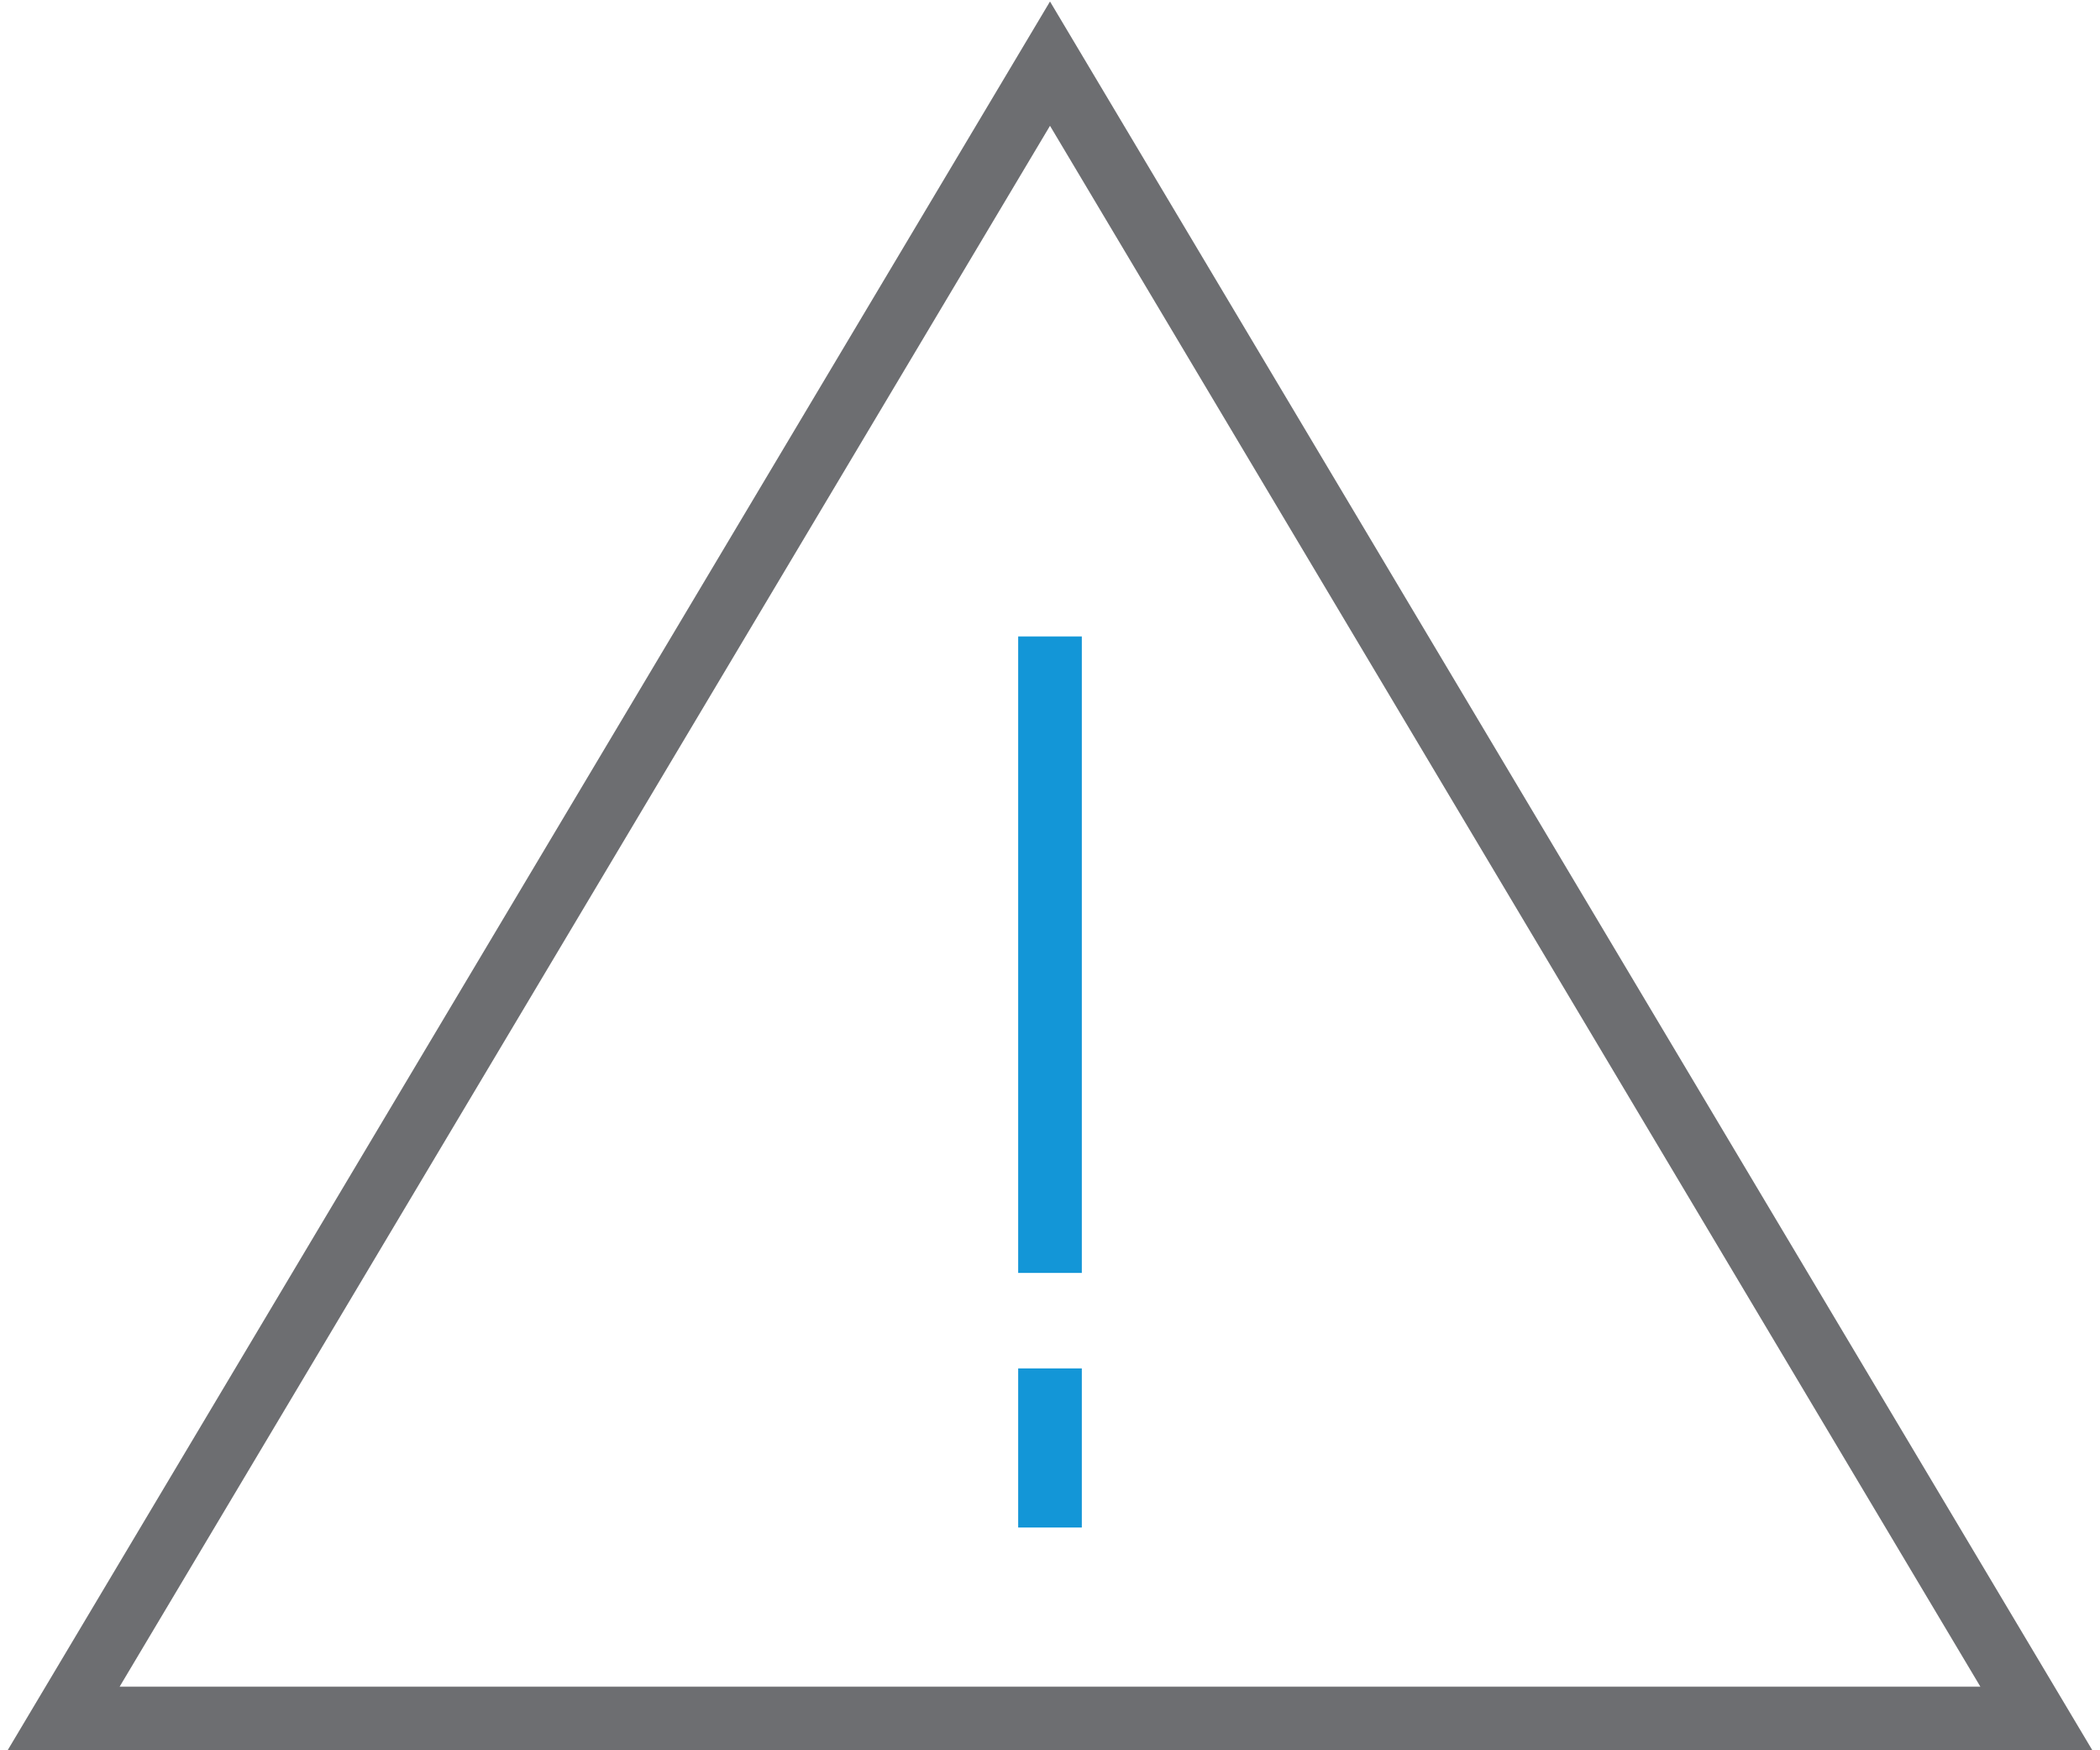 <!--?xml version="1.0" encoding="UTF-8" standalone="no"?-->
<svg width="66px" height="55px" viewBox="0 0 66 55" version="1.1" xmlns="http://www.w3.org/2000/svg" xmlns:xlink="http://www.w3.org/1999/xlink" class="si-duo-warning-sign">
    <!-- Generator: Sketch 3.0.3 (7891) - http://www.bohemiancoding.com/sketch -->
    <title class="">Warning-sign</title>
    
    <defs class=""></defs>
    <g id="Page-1" stroke="none" stroke-width="1" fill="none" fill-rule="evenodd" class="">
        <g id="Warning-sign" transform="translate(2, 2)" stroke-width="2" class="">
            <path d="M62,52 L0,52 L31,0 L62,52 Z" id="Shape" stroke="#6D6E71" class="si-duo-warning-sign-sign si-duo-warning-sign-stroke si-duo-warning-sign-base si-duo-stroke si-duo-base" style=""></path>
            <path d="M31,18 L31,38" id="Shape" stroke="#1396D7" class="si-duo-warning-sign-warning si-duo-warning-sign-stroke si-duo-warning-sign-accent si-duo-stroke si-duo-accent" style=""></path>
            <path d="M31,46 L31,41" id="Shape" stroke="#1396D7" class="si-duo-warning-sign-warning si-duo-warning-sign-stroke si-duo-warning-sign-accent si-duo-stroke si-duo-accent" style=""></path>
        </g>
    </g>
</svg>